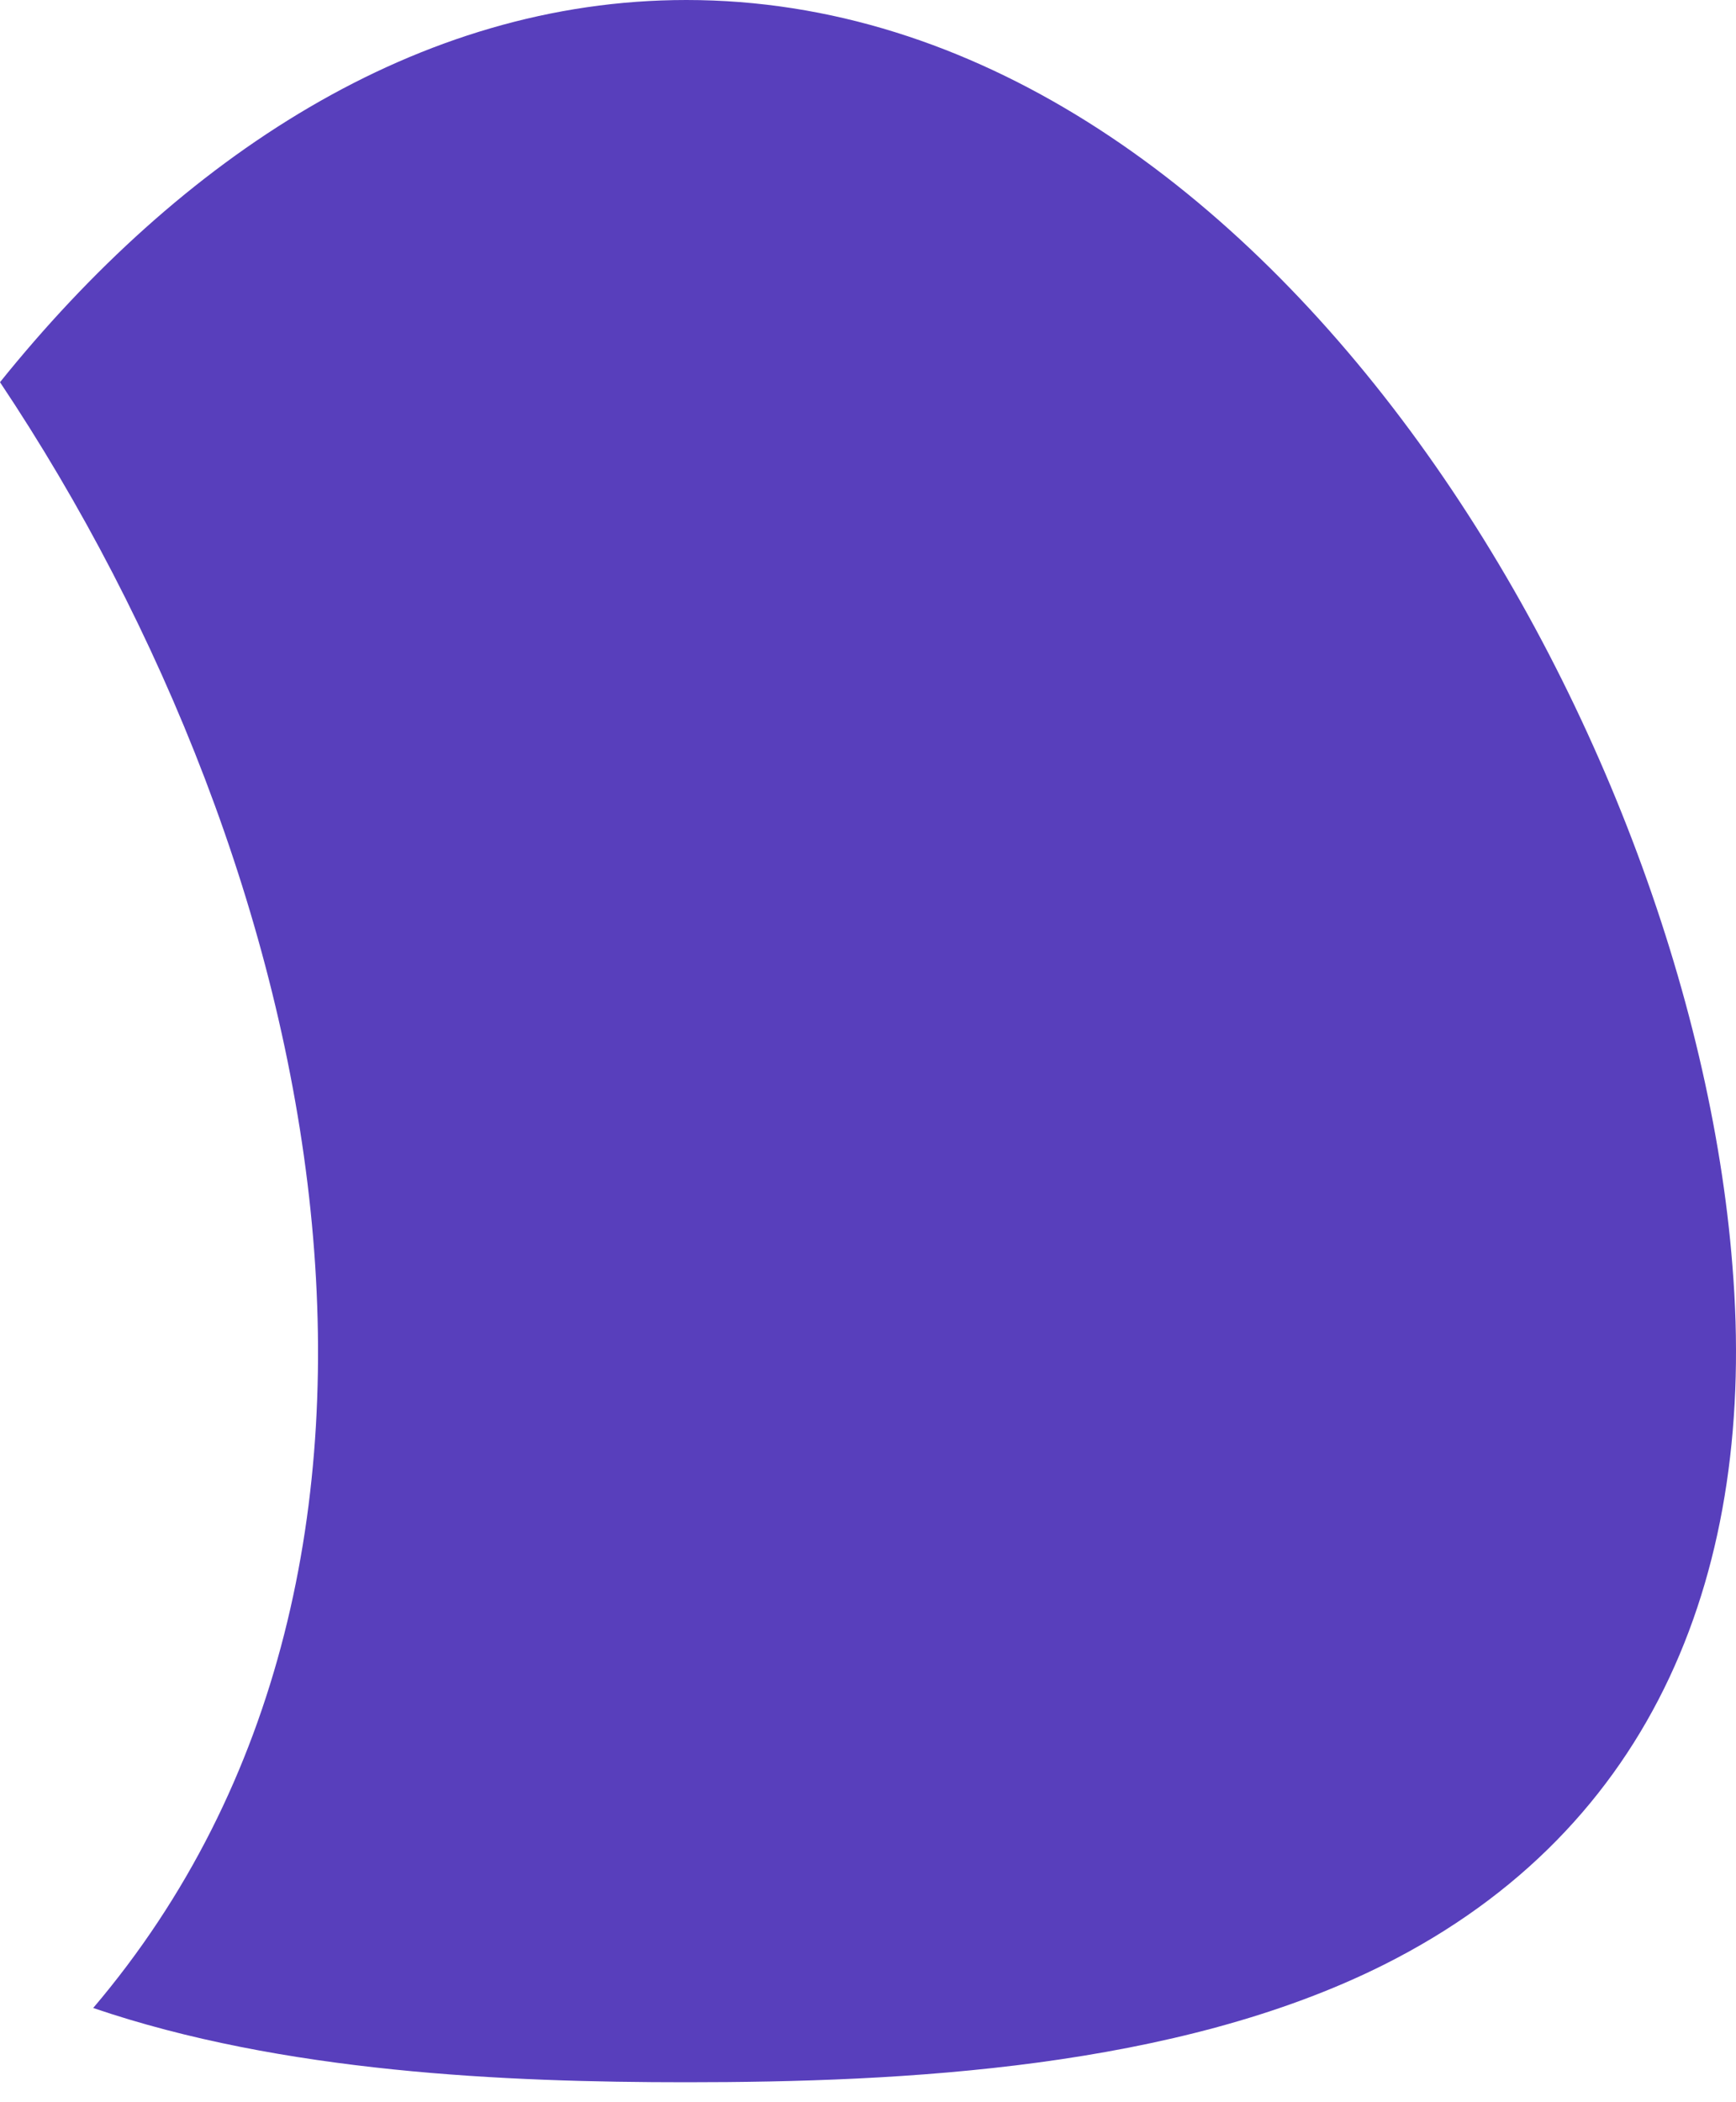 <?xml version="1.0" encoding="UTF-8"?> <svg xmlns="http://www.w3.org/2000/svg" width="38" height="46" viewBox="0 0 38 46" fill="none"> <path d="M15.024 0C9.12 0 3.94 3.467 0 8.363C7.116 19.014 10.332 34.184 2.04 43.938C6.191 45.354 11.059 45.563 15.024 45.563C19.746 45.563 25.748 45.269 30.297 42.989C36.243 40.007 38.464 34.317 37.921 27.688C36.994 15.889 27.666 0 15.024 0Z" fill="#583FBC"></path> </svg> 